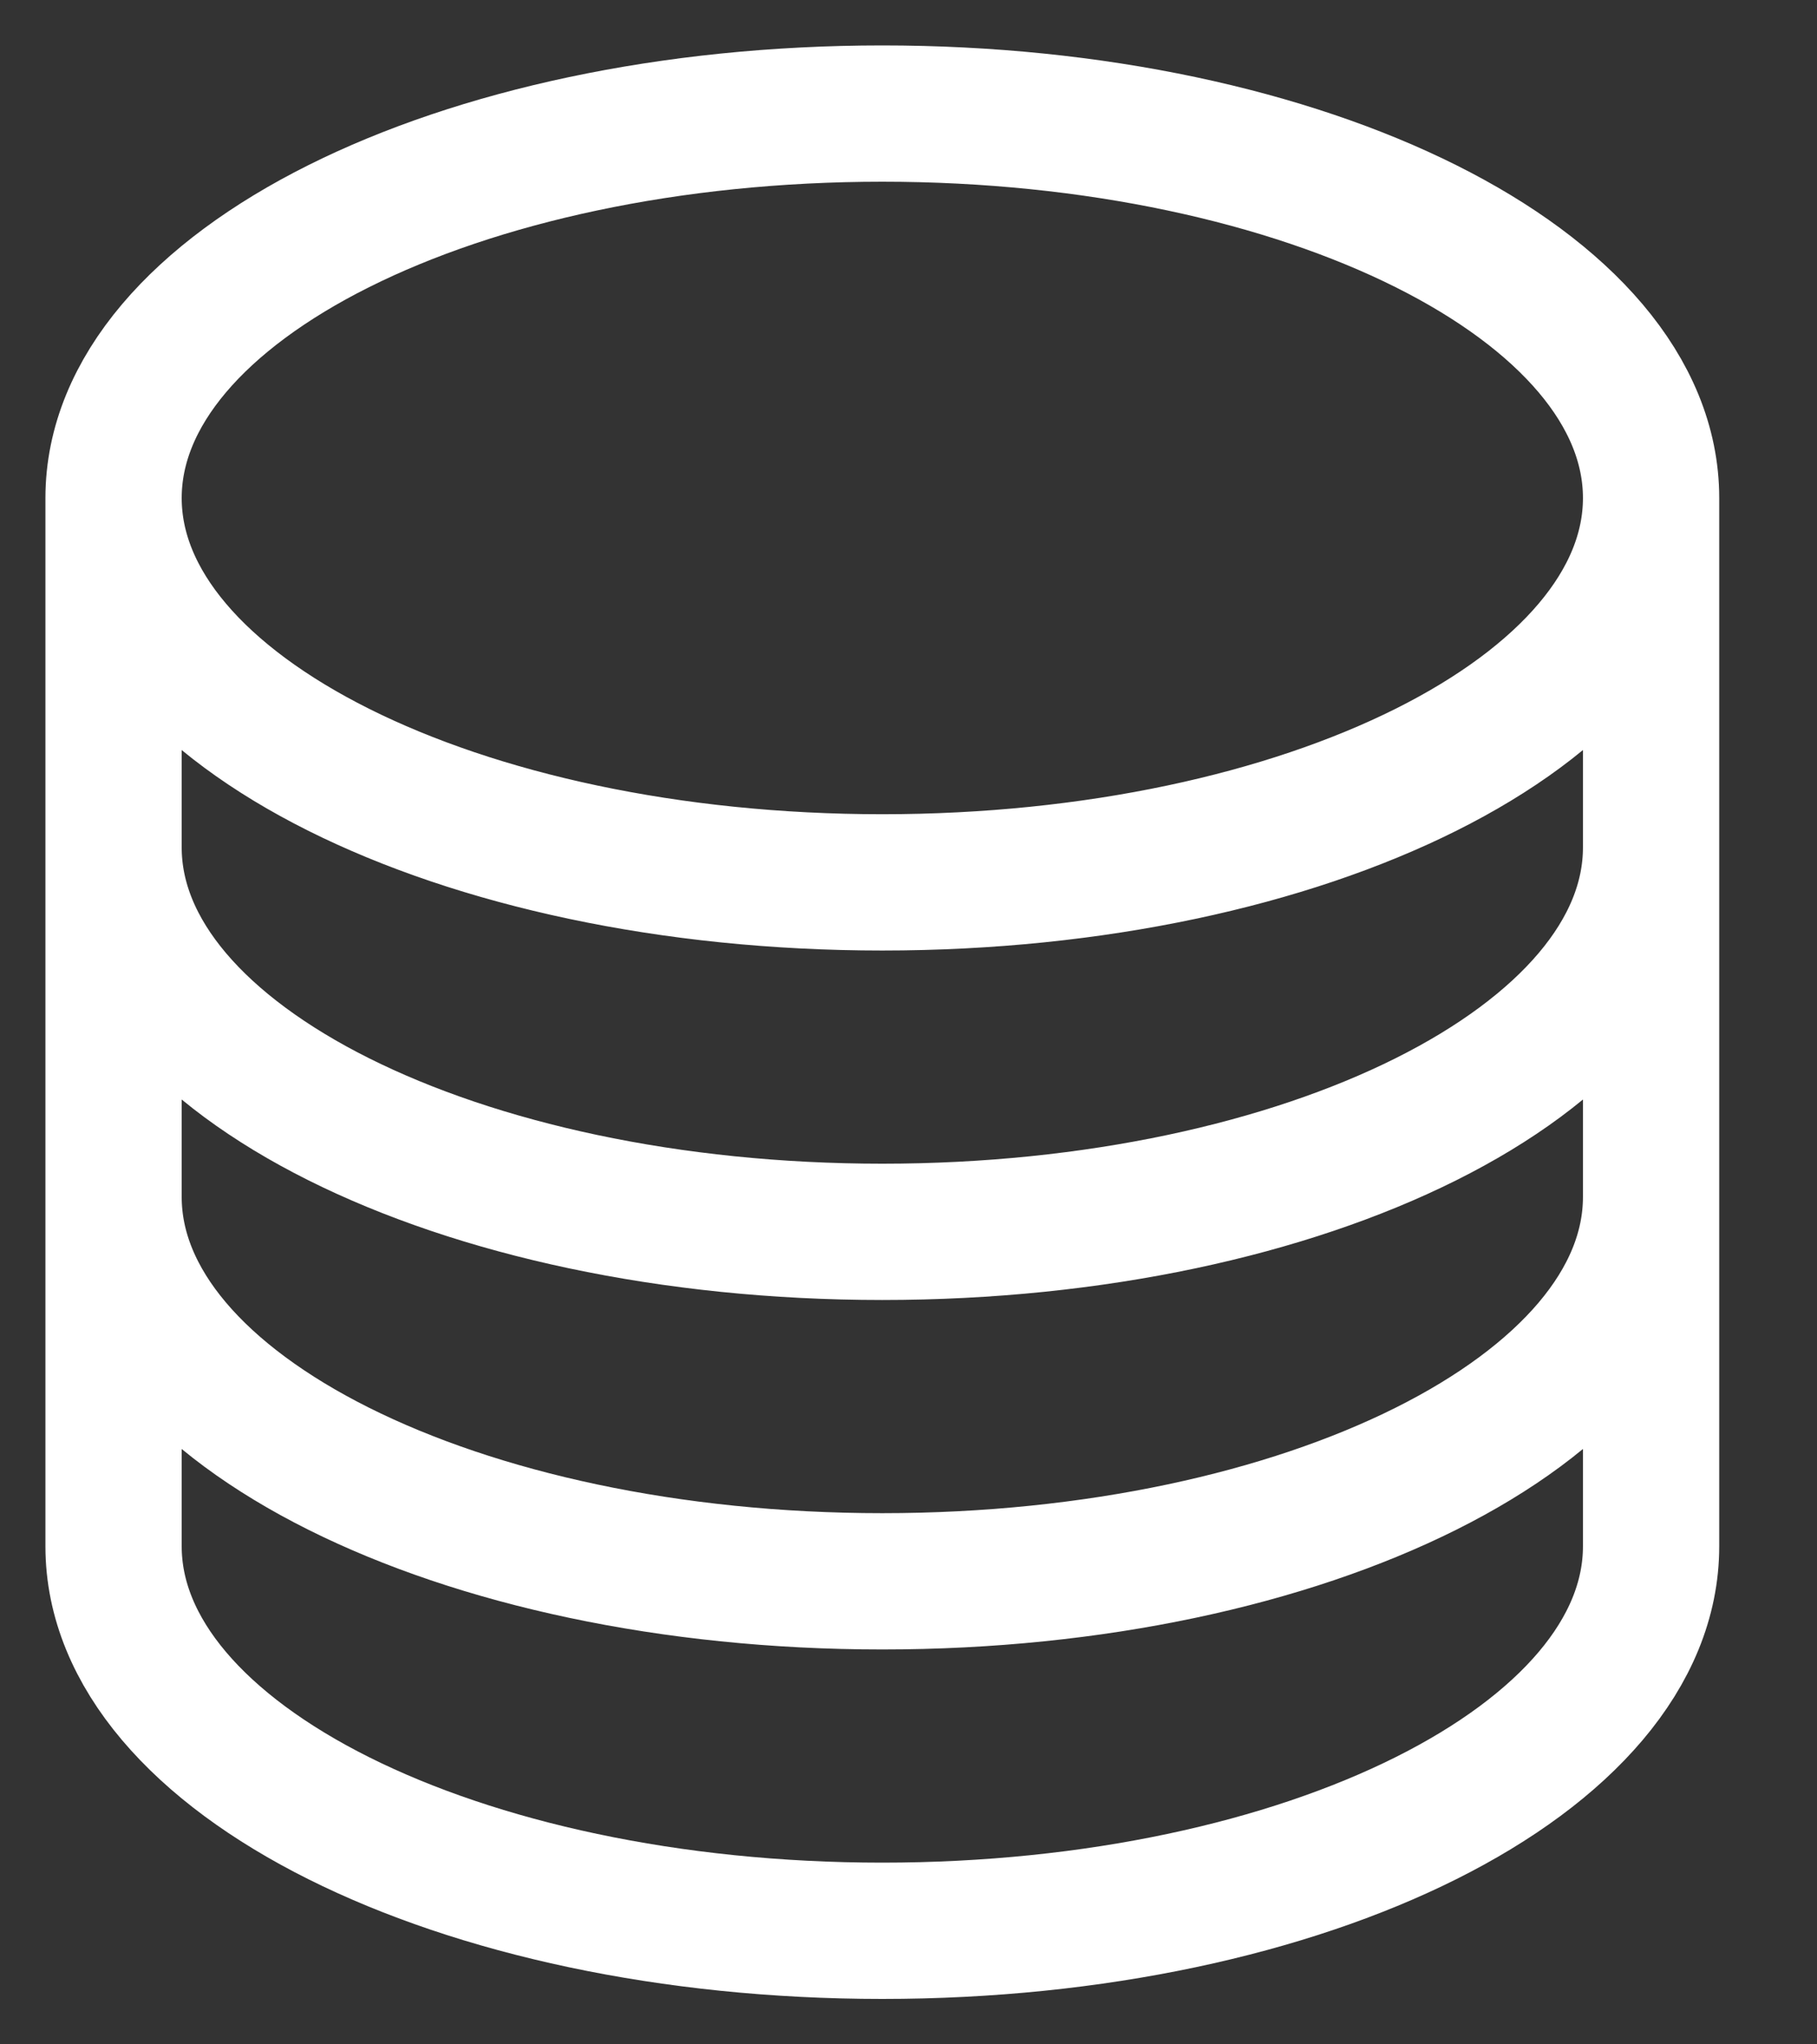 <svg width="16" height="18" viewBox="0 0 16 18" fill="none" xmlns="http://www.w3.org/2000/svg">
<rect x="0" y="0" width="16" height="18" fill="#333333" stroke="none"/>
<path d="M14.539 4.385C14.539 6.254 11.508 7.769 7.769 7.769C4.031 7.769 1 6.254 1 4.385M14.539 4.385C14.539 2.515 11.508 1 7.769 1C4.031 1 1 2.515 1 4.385M14.539 4.385V13.615C14.539 15.485 11.508 17 7.769 17C4.031 17 1 15.485 1 13.615V4.385M14.539 4.385V7.462M1 4.385V7.462M14.539 7.462V10.539C14.539 12.408 11.508 13.923 7.769 13.923C4.031 13.923 1 12.408 1 10.539V7.462M14.539 7.462C14.539 9.331 11.508 10.846 7.769 10.846C4.031 10.846 1 9.331 1 7.462" stroke="white" stroke-width="1.2" stroke-linecap="round" stroke-linejoin="round"/>
</svg>
